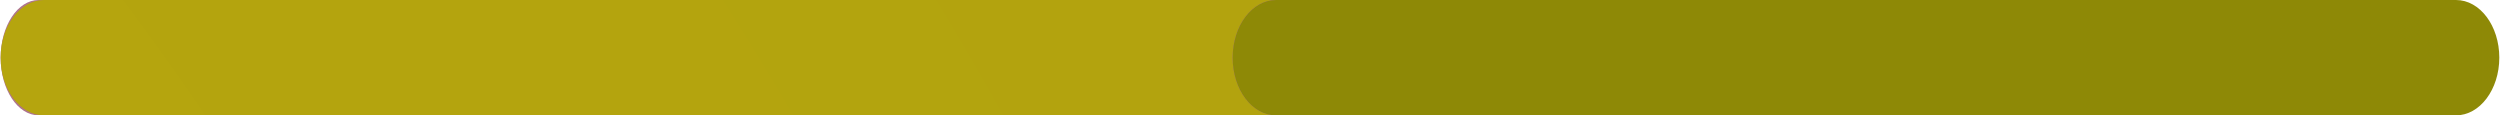 <?xml version="1.0" encoding="UTF-8"?> <!-- Creator: CorelDRAW 2018 (64-Bit) --> <svg xmlns="http://www.w3.org/2000/svg" xmlns:xlink="http://www.w3.org/1999/xlink" xml:space="preserve" width="19.592mm" height="0.904mm" style="shape-rendering:geometricPrecision; text-rendering:geometricPrecision; image-rendering:optimizeQuality; fill-rule:evenodd; clip-rule:evenodd" viewBox="0 0 4938.8 228"> <defs> <style type="text/css"> <![CDATA[ .fil0 {fill:#AE748D;fill-rule:nonzero} .fil2 {fill:url(#id0)} .fil1 {fill:url(#id1)} ]]> </style> <radialGradient id="id0" gradientUnits="userSpaceOnUse" gradientTransform="matrix(14.568 -0 -0 -10.959 89589 34895)" cx="-6603.2" cy="2917.8" r="3245.9" fx="-6603.2" fy="2917.8"> <stop offset="0" style="stop-opacity:1; stop-color:#8E8906"></stop> <stop offset="0.012" style="stop-opacity:1; stop-color:#8E8906"></stop> <stop offset="1" style="stop-opacity:1; stop-color:#8E8806"></stop> </radialGradient> <radialGradient id="id1" gradientUnits="userSpaceOnUse" gradientTransform="matrix(7.385 -0 -0 -5.556 42255 19129)" cx="-6618" cy="2917.8" r="6402.8" fx="-6618" fy="2917.8"> <stop offset="0" style="stop-opacity:1; stop-color:#BCAA10"></stop> <stop offset="1" style="stop-opacity:1; stop-color:#8F8906"></stop> </radialGradient> </defs> <g id="Слой_x0020_1">  <g id="_1550335822752"> <path class="fil0" d="M75.1 228l4173.9 0c41.5,0 75.1,-51 75.1,-114 0,-63 -33.6,-114 -75.1,-114l-4173.9 0c-41.5,0 -75.1,51 -75.1,114 0,62.9 33.6,114 75.1,114z"></path> <path class="fil1" d="M2520.8 228l-2435.1 0c-47.4,0 -85.7,-51 -85.7,-114 0,-63 38.4,-114 85.7,-114l4767.3 0c47.4,0 85.7,51 85.7,114l0 0c0,-63 -38.4,-114 -85.7,-114l-2332.2 0c-47.4,0 -85.7,51 -85.7,114 0,62.9 38.4,114 85.7,114z"></path> <path class="fil2" d="M4853 228l-2332.2 0c-47.4,0 -85.7,-51 -85.7,-114 0,-63 38.4,-114 85.7,-114l2332.2 0c47.4,0 85.7,51 85.7,114 0,62.9 -38.4,114 -85.7,114z"></path> </g> </g> </svg> 